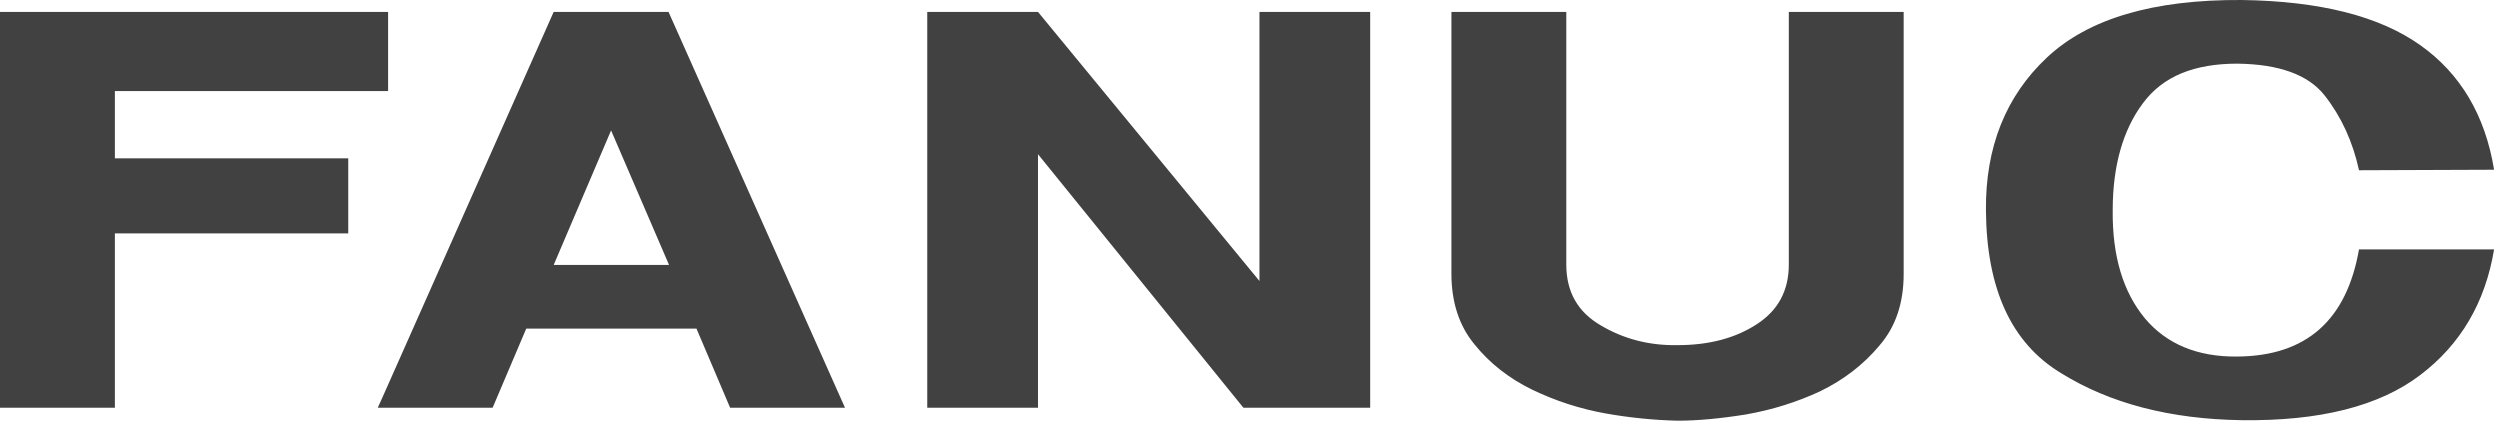 <?xml version="1.0" encoding="UTF-8"?> <svg xmlns="http://www.w3.org/2000/svg" width="143" height="25" viewBox="0 0 143 25" fill="none"><path fill-rule="evenodd" clip-rule="evenodd" d="M34.954 0.681H31.67L21.902 22.673L21.607 23.323H28.178L30.101 18.796H39.839L41.763 23.323H48.334L38.24 0.681H34.954ZM34.954 15.156H31.67L34.954 7.46L38.27 15.156H34.954ZM6.571 5.21H22.199V0.681H0V23.323H6.571V13.35H19.92V9.058H6.571V5.21ZM72.041 16.073L59.373 0.681H53.039V23.323H59.373V8.82L71.124 23.323H78.374V0.681H72.041V16.073ZM127.981 20.394C125.701 20.423 123.925 19.683 122.683 18.203C121.44 16.694 120.818 14.652 120.847 12.018C120.847 9.472 121.44 7.429 122.564 5.92C123.718 4.351 125.524 3.641 127.981 3.641C130.348 3.671 132.035 4.263 132.982 5.476C133.93 6.69 134.581 8.111 134.935 9.738L142.661 9.709C142.157 6.601 140.737 4.204 138.429 2.576C136.09 0.918 132.686 0.061 128.217 0C123.157 -0.028 119.457 1.067 117.088 3.287C114.72 5.506 113.565 8.436 113.596 12.018C113.625 16.516 115.046 19.624 117.888 21.34C120.698 23.087 124.162 23.975 128.217 24.034C132.686 24.093 136.09 23.235 138.429 21.458C140.737 19.714 142.157 17.315 142.661 14.267H134.935C134.225 18.321 131.917 20.364 127.981 20.394ZM102.32 15.125C102.32 16.605 101.727 17.73 100.514 18.529C99.301 19.327 97.791 19.742 95.957 19.742C94.328 19.771 92.877 19.387 91.575 18.618C90.243 17.847 89.592 16.694 89.592 15.125V0.681H83.021V15.659C83.021 17.286 83.464 18.647 84.354 19.714C85.212 20.778 86.307 21.637 87.638 22.288C88.971 22.931 90.385 23.388 91.842 23.649C93.201 23.891 94.577 24.03 95.957 24.064C97.081 24.064 98.383 23.945 99.863 23.708C101.372 23.443 102.791 22.998 104.125 22.376C105.457 21.725 106.581 20.867 107.499 19.771C108.446 18.677 108.89 17.315 108.89 15.659V0.681H102.32V15.125Z" fill="#414141"></path></svg> 